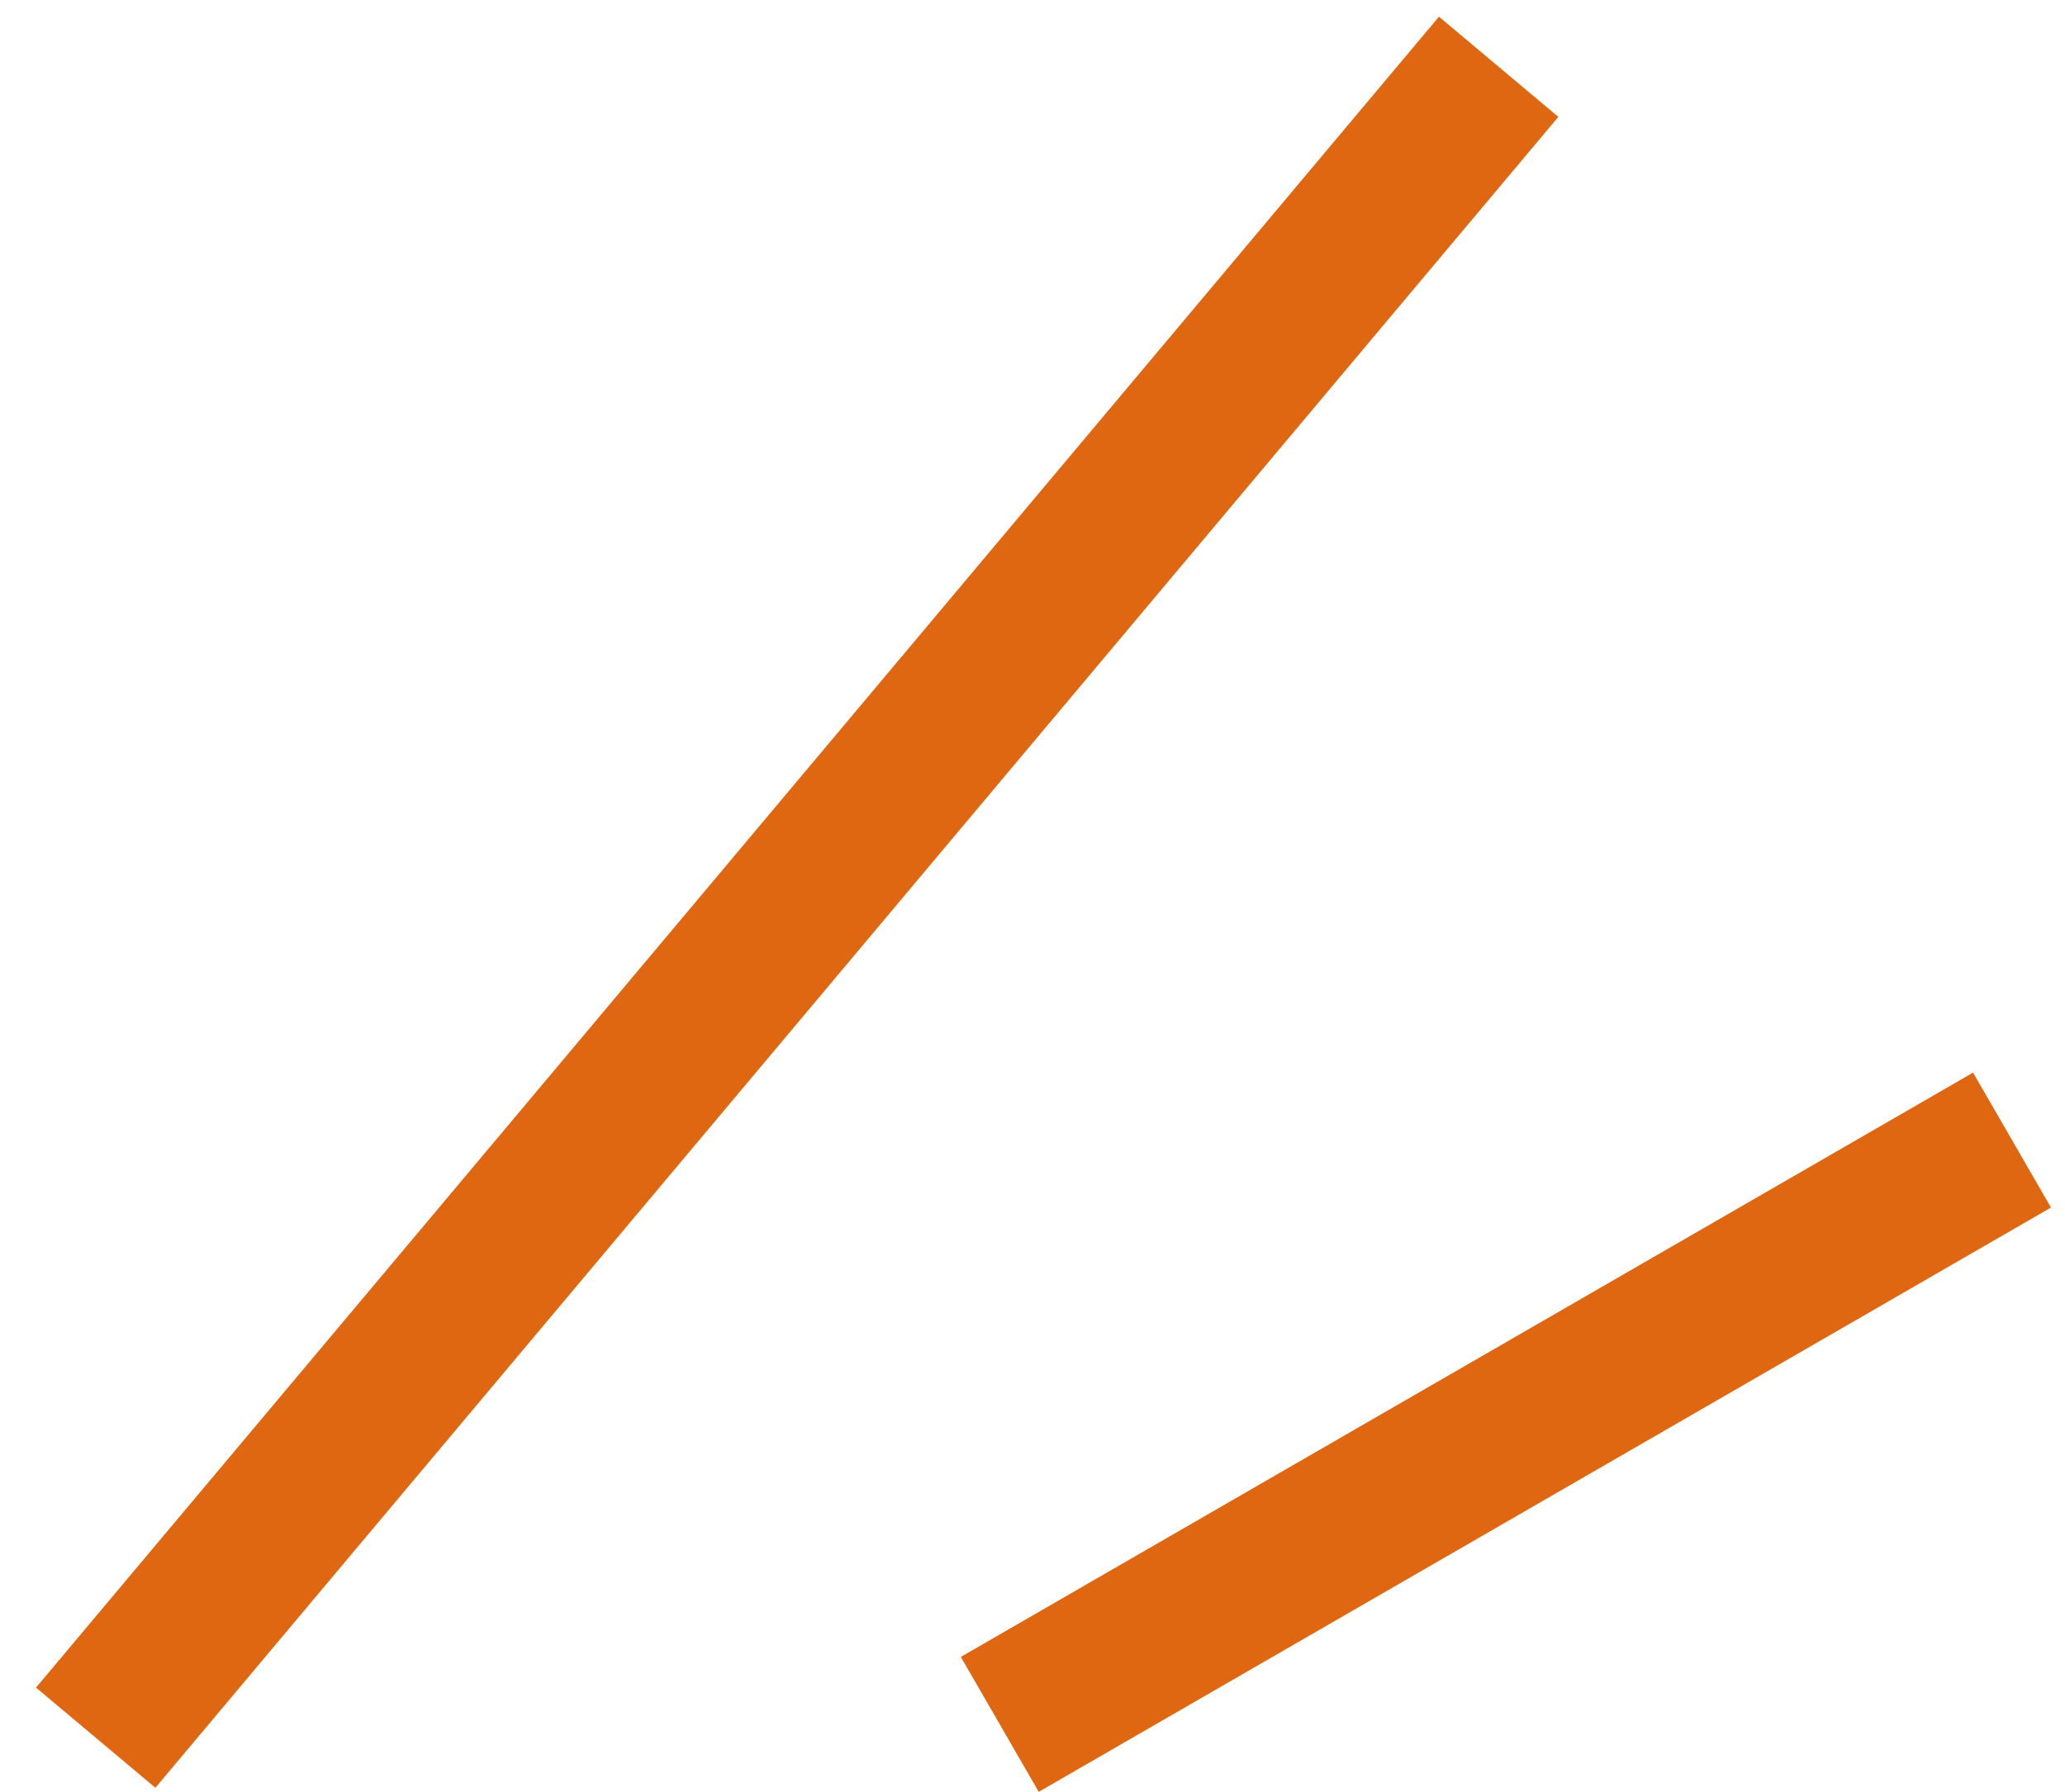 <svg width="53" height="46" viewBox="0 0 53 46" fill="none" xmlns="http://www.w3.org/2000/svg">
<line y1="-2" x2="56" y2="-2" transform="matrix(-0.643 0.766 0.766 0.643 39.996 3)" stroke="#DF6711" stroke-width="4"/>
<line y1="-2" x2="30" y2="-2" transform="matrix(-0.866 0.5 0.5 0.866 52.64 31)" stroke="#DF6711" stroke-width="4"/>
</svg>
